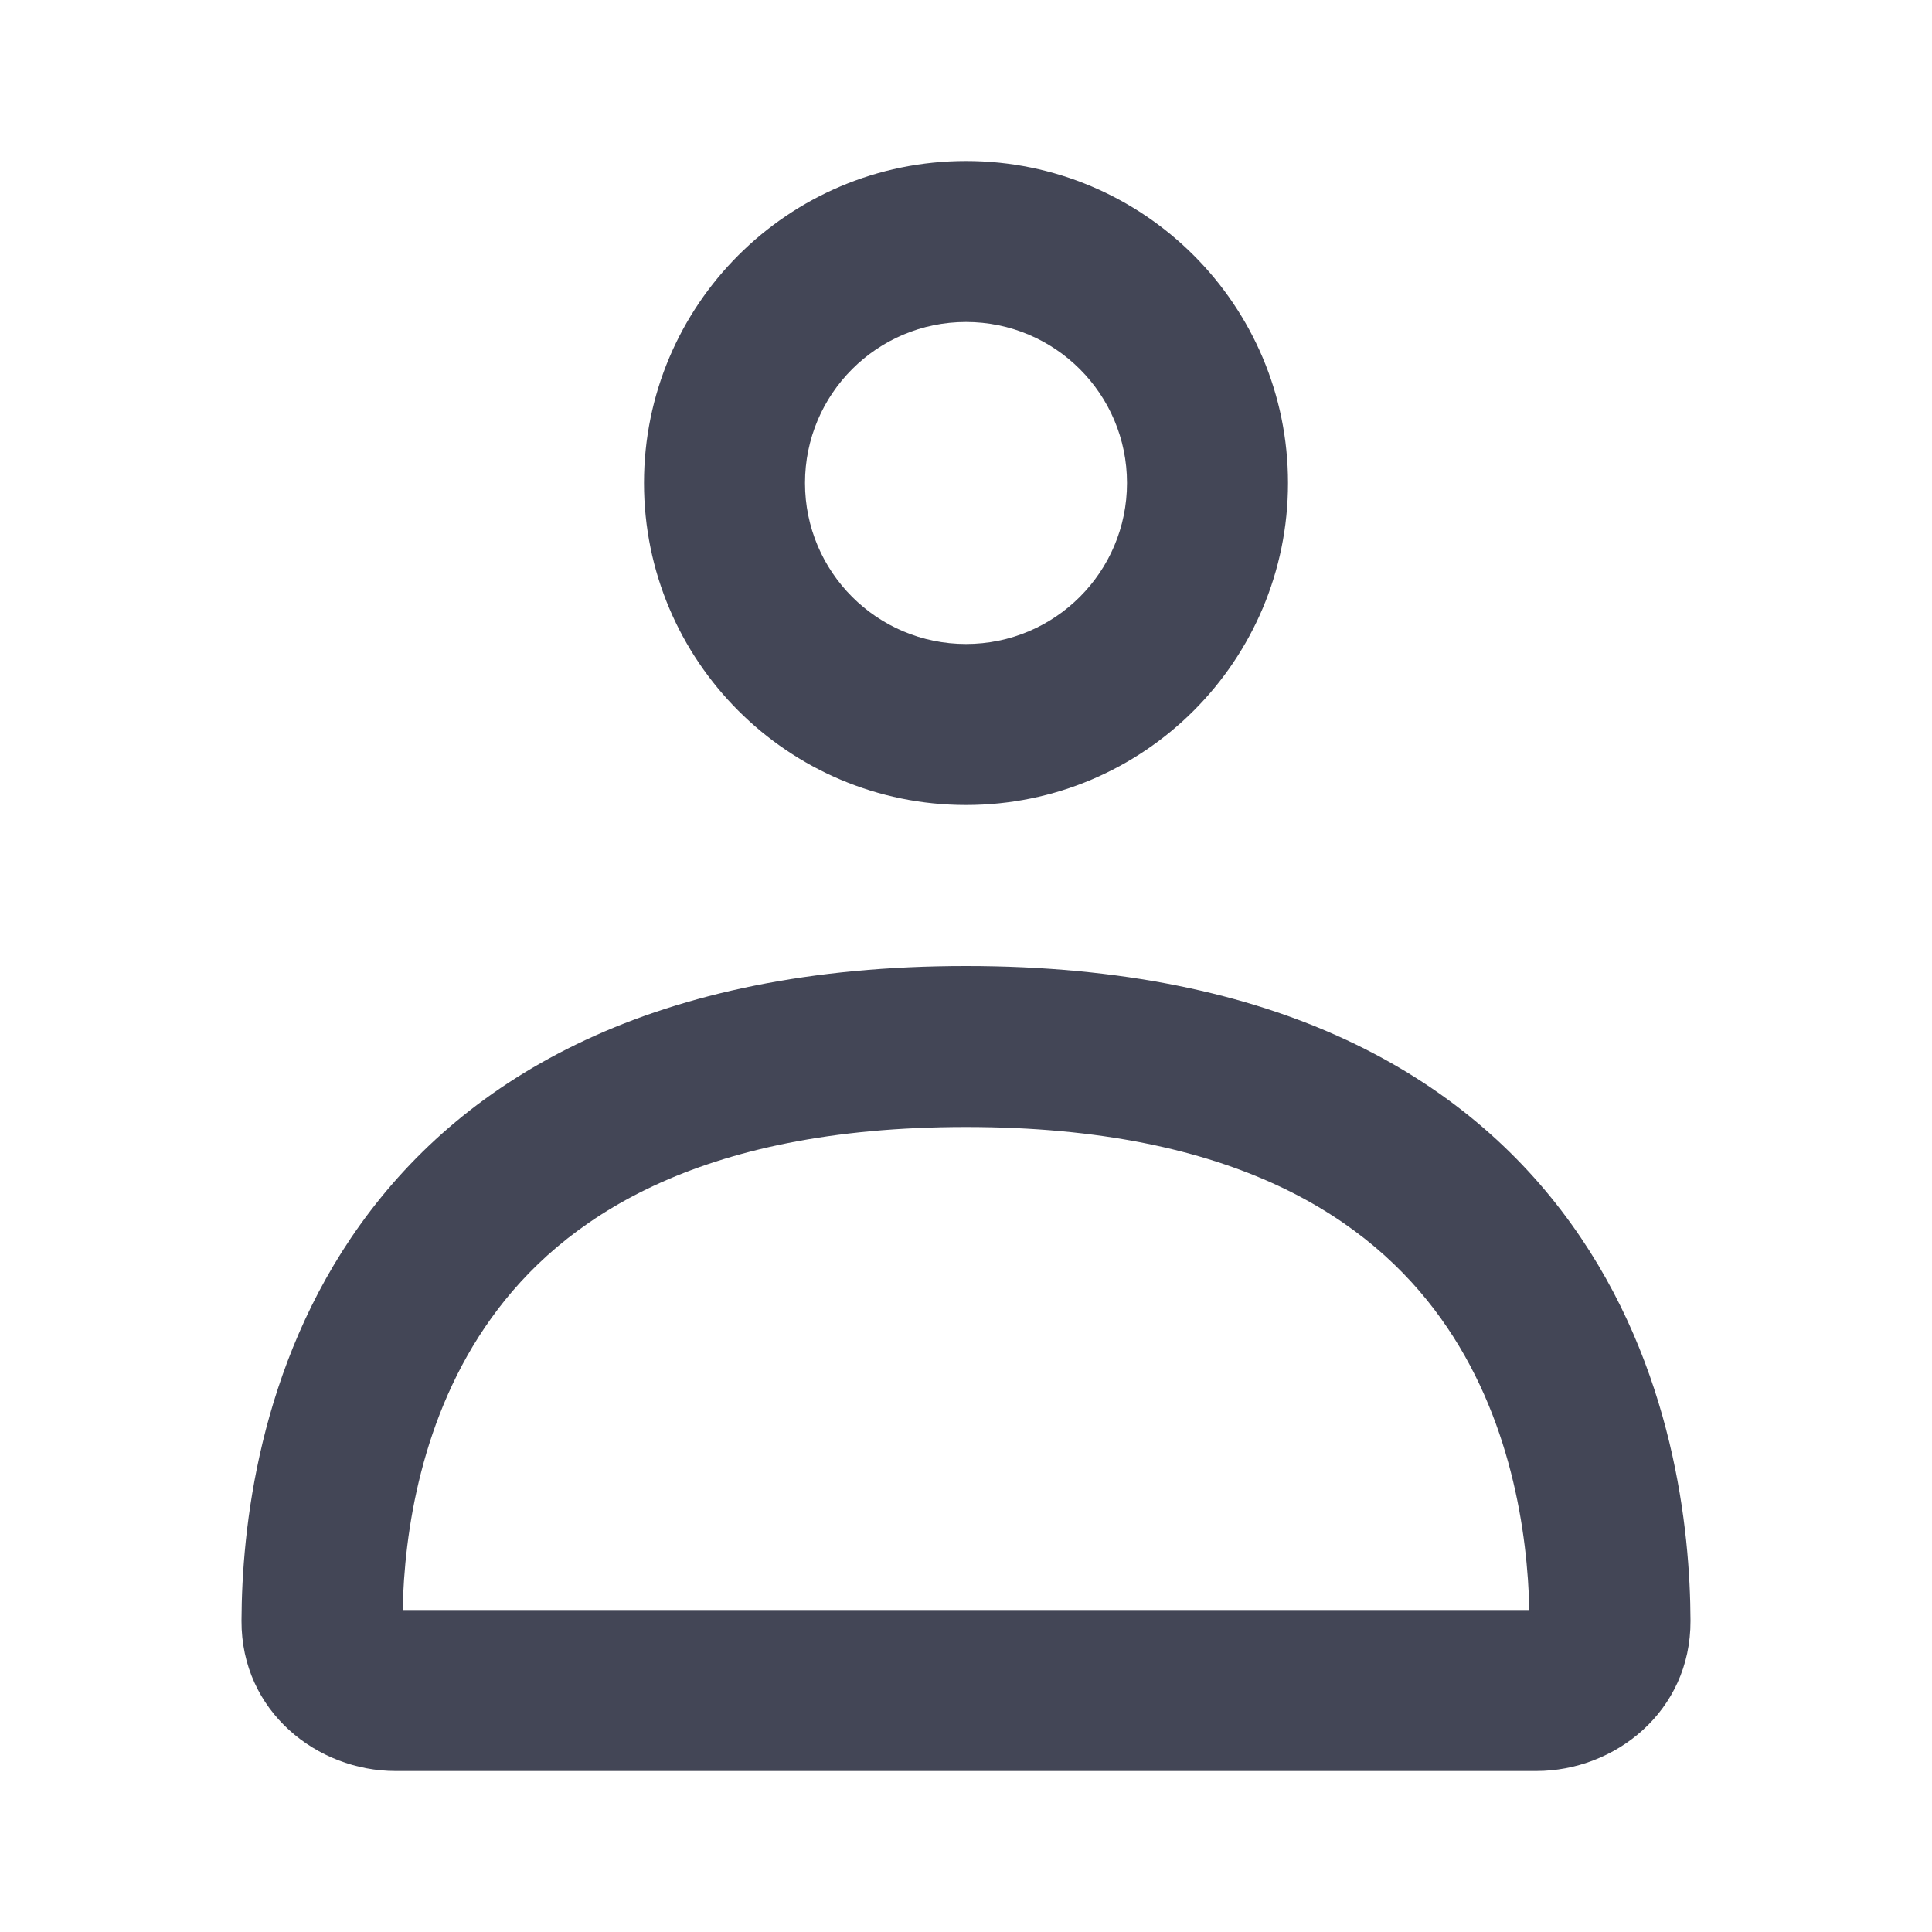 <svg width="24" height="24" viewBox="0 0 24 24" fill="none" xmlns="http://www.w3.org/2000/svg">
<path fill-rule="evenodd" clip-rule="evenodd" d="M4.477 15.21C5.791 13.378 8.119 12 12 12C15.881 12 18.209 13.378 19.523 15.21C20.794 16.981 20.996 19.011 21 20.134C21.004 21.263 20.057 22 19.086 22H4.913C3.943 22 2.996 21.263 3 20.134C3.004 19.011 3.206 16.981 4.477 15.21ZM5.002 20H18.998C18.977 19.048 18.773 17.595 17.898 16.376C17.023 15.156 15.355 14 12 14C8.645 14 6.976 15.156 6.102 16.376C5.227 17.595 5.022 19.048 5.002 20Z" fill="#434656"/>
<path fill-rule="evenodd" clip-rule="evenodd" d="M12 8C13.105 8 14 7.105 14 6C14 4.895 13.105 4 12 4C10.895 4 10 4.895 10 6C10 7.105 10.895 8 12 8ZM12 10C14.209 10 16 8.209 16 6C16 3.791 14.209 2 12 2C9.791 2 8 3.791 8 6C8 8.209 9.791 10 12 10Z" fill="#434656"/>
</svg>
